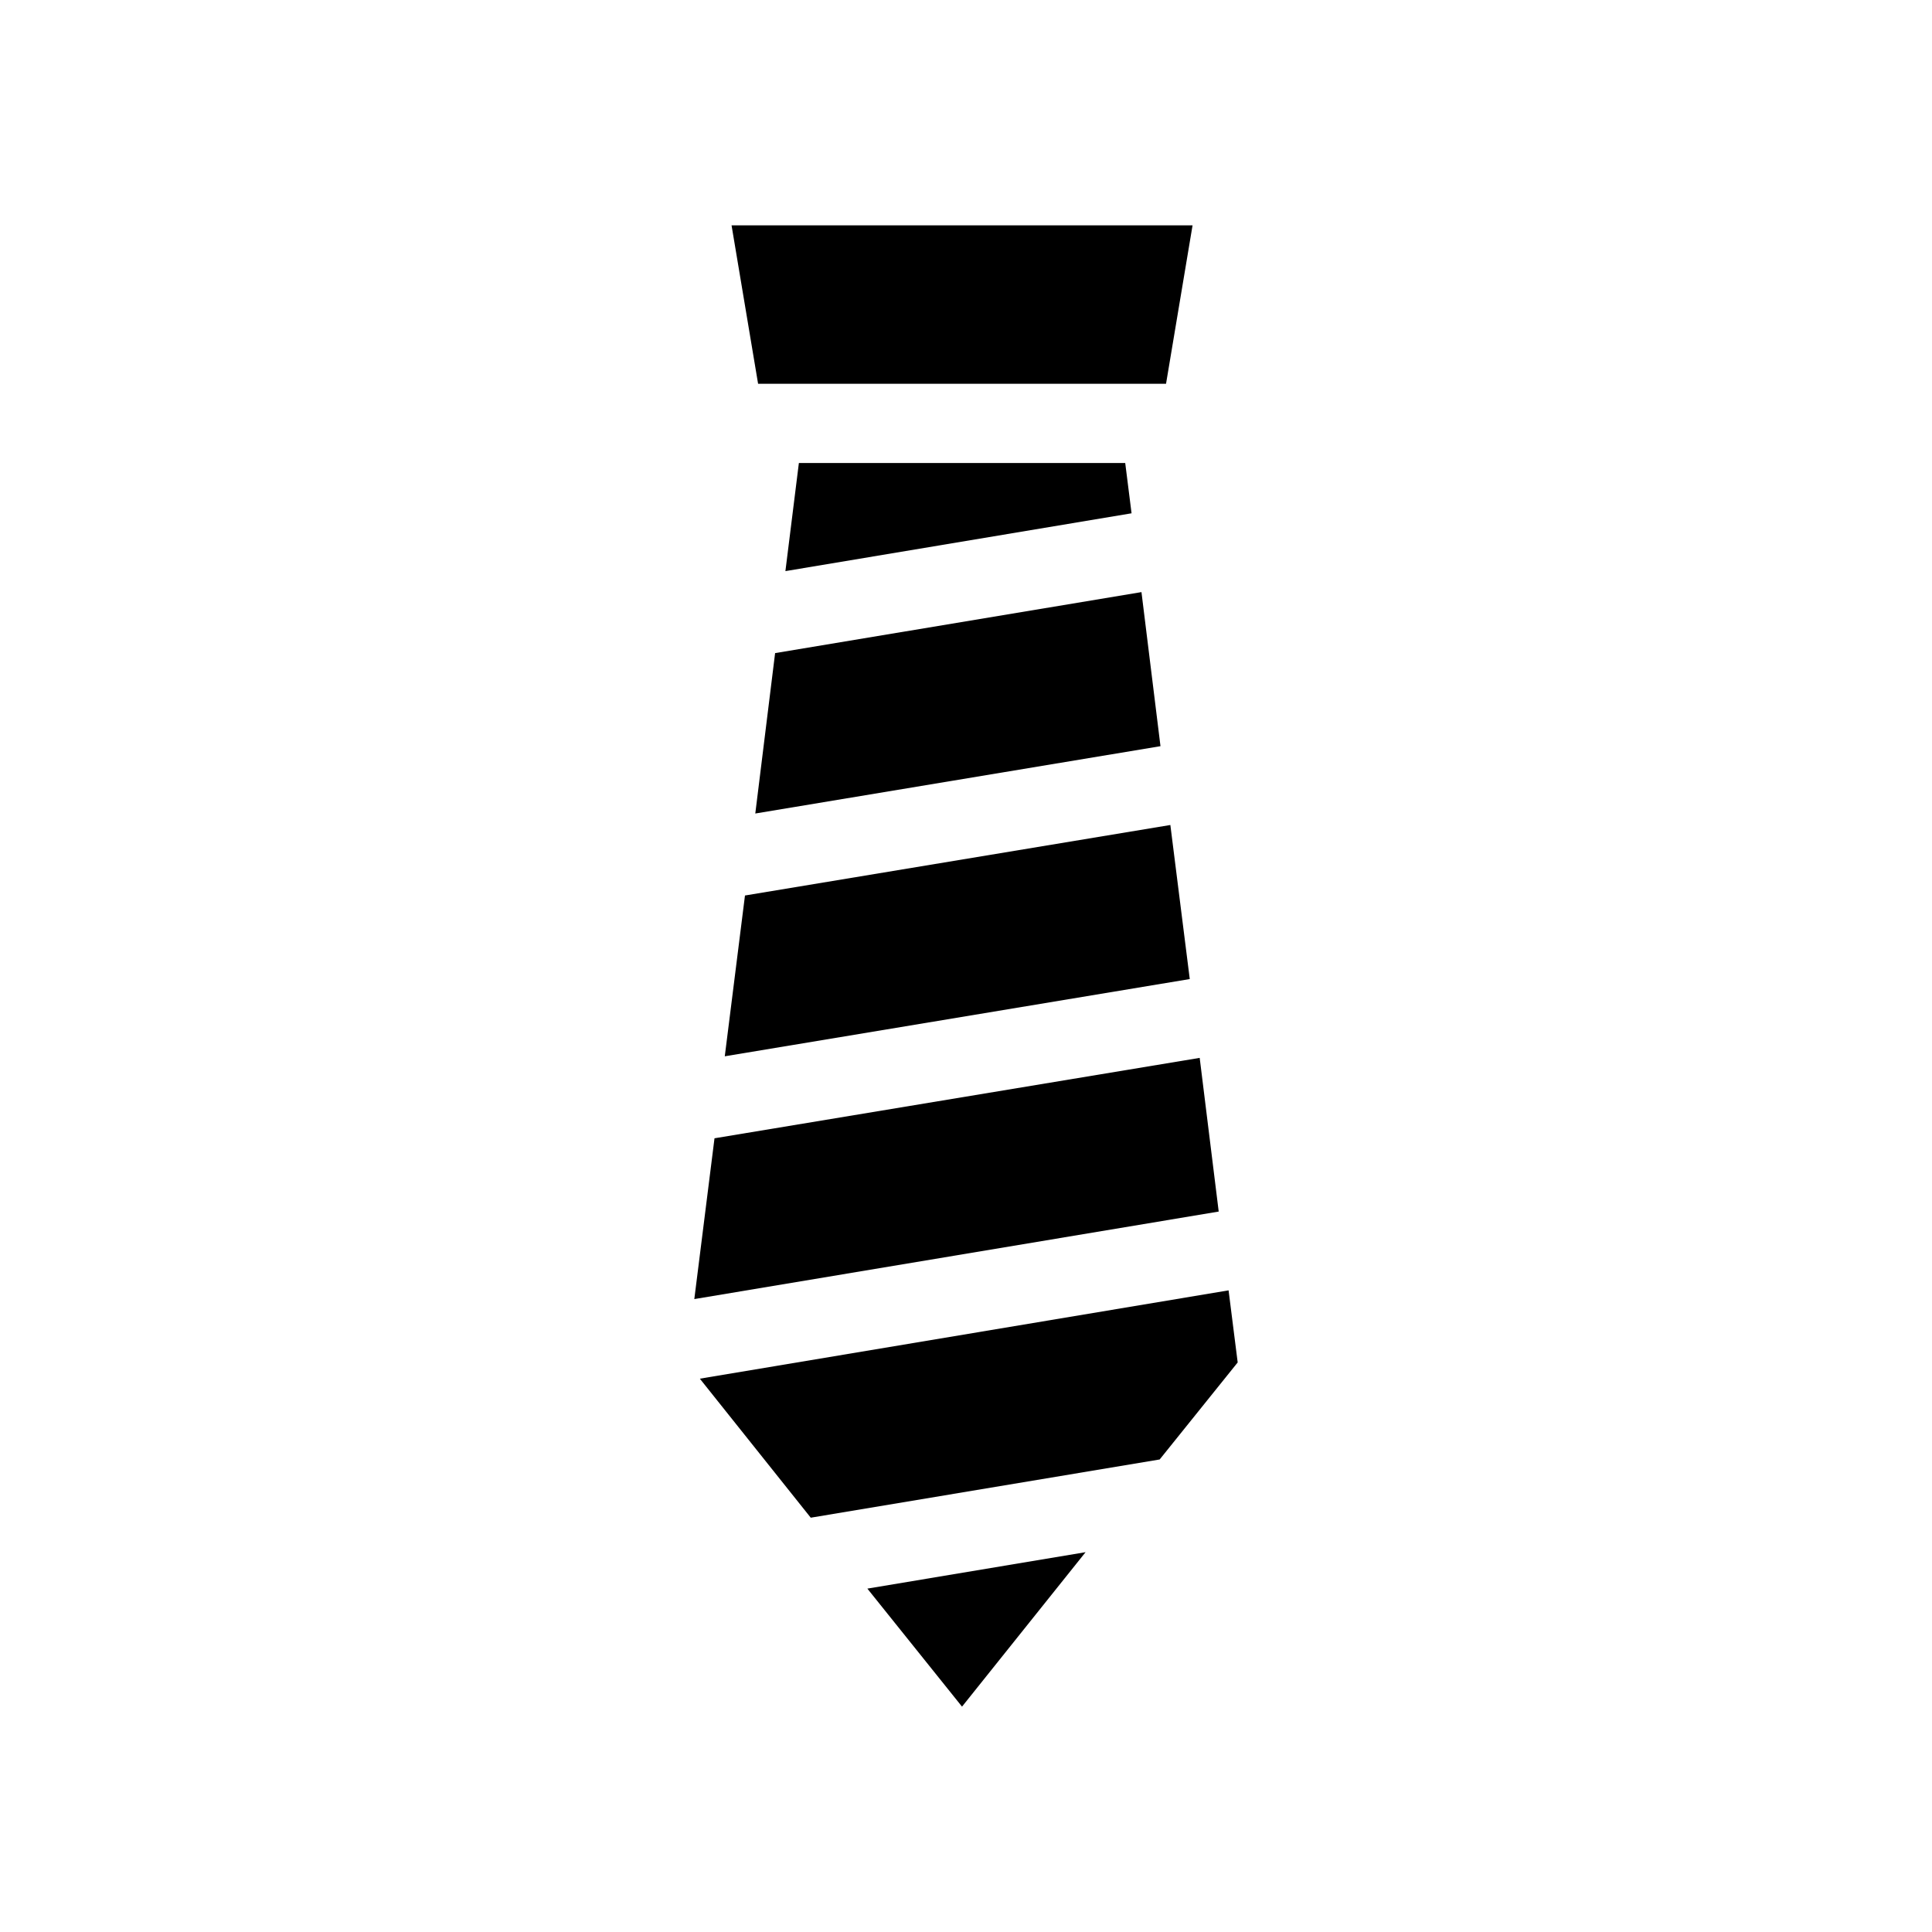 <?xml version="1.0" encoding="UTF-8"?>
<!-- Uploaded to: SVG Repo, www.svgrepo.com, Generator: SVG Repo Mixer Tools -->
<svg fill="#000000" width="800px" height="800px" version="1.1" viewBox="144 144 512 512" xmlns="http://www.w3.org/2000/svg">
 <g>
  <path d="m373.86 565 25.086 31.277 32.746-40.934z"/>
  <path d="m472 505.06-2.414-19.102-140.12 23.406 29.391 36.84 92.469-15.43z"/>
  <path d="m344.16 359.59 107.38-17.844-5.039-40.832-97.09 16.164z"/>
  <path d="m355.71 266.7-3.57 28.652 91.734-15.324-1.68-13.328z"/>
  <path d="m328 488.27 138.97-23.195-5.039-40.727-128.58 21.309z"/>
  <path d="m459.3 403.46-5.144-40.828-112.73 18.684-5.352 42.613z"/>
  <path d="m460.04 203.72h-122.17l7.031 41.984h108.11z"/>
 </g>
</svg>